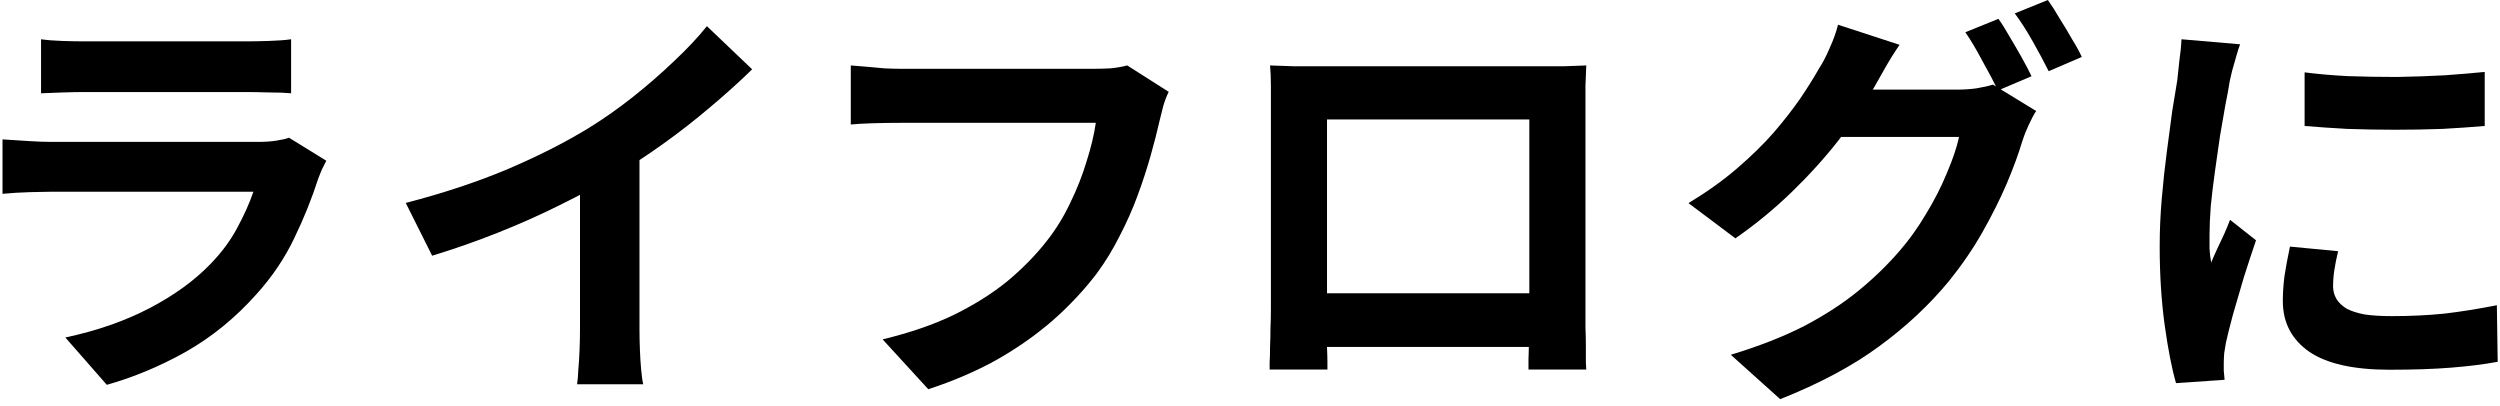 <svg width="191" height="31" viewBox="0 0 191 31" fill="none" xmlns="http://www.w3.org/2000/svg">
<path d="M176.072 5.528C177.053 5.656 178.152 5.752 179.368 5.816C180.605 5.859 181.853 5.88 183.112 5.88C184.392 5.859 185.619 5.816 186.792 5.752C187.965 5.667 188.979 5.581 189.832 5.496V9.624C188.851 9.709 187.773 9.784 186.6 9.848C185.427 9.891 184.221 9.912 182.984 9.912C181.747 9.912 180.531 9.891 179.336 9.848C178.163 9.784 177.075 9.709 176.072 9.624V5.528ZM178.632 19.192C178.504 19.725 178.408 20.205 178.344 20.632C178.28 21.037 178.248 21.453 178.248 21.88C178.248 22.221 178.333 22.541 178.504 22.84C178.675 23.117 178.931 23.363 179.272 23.576C179.635 23.768 180.093 23.917 180.648 24.024C181.224 24.109 181.917 24.152 182.728 24.152C184.157 24.152 185.501 24.088 186.76 23.96C188.019 23.811 189.352 23.597 190.76 23.32L190.824 27.64C189.8 27.832 188.616 27.981 187.272 28.088C185.949 28.195 184.381 28.248 182.568 28.248C179.816 28.248 177.768 27.789 176.424 26.872C175.08 25.933 174.408 24.643 174.408 23C174.408 22.381 174.451 21.741 174.536 21.08C174.643 20.397 174.781 19.651 174.952 18.84L178.632 19.192ZM171.144 3.384C171.059 3.597 170.963 3.896 170.856 4.28C170.749 4.664 170.643 5.037 170.536 5.4C170.451 5.763 170.387 6.04 170.344 6.232C170.28 6.68 170.173 7.267 170.024 7.992C169.896 8.696 169.757 9.496 169.608 10.392C169.48 11.267 169.352 12.163 169.224 13.08C169.096 13.997 168.989 14.883 168.904 15.736C168.84 16.589 168.808 17.336 168.808 17.976C168.808 18.275 168.808 18.616 168.808 19C168.829 19.384 168.872 19.736 168.936 20.056C169.085 19.693 169.245 19.331 169.416 18.968C169.587 18.605 169.757 18.243 169.928 17.88C170.099 17.496 170.248 17.133 170.376 16.792L172.36 18.36C172.061 19.235 171.752 20.173 171.432 21.176C171.133 22.179 170.856 23.128 170.6 24.024C170.365 24.899 170.184 25.624 170.056 26.2C170.013 26.435 169.971 26.701 169.928 27C169.907 27.299 169.896 27.533 169.896 27.704C169.896 27.875 169.896 28.077 169.896 28.312C169.917 28.568 169.939 28.803 169.96 29.016L166.248 29.272C165.928 28.163 165.64 26.691 165.384 24.856C165.128 23 165 20.984 165 18.808C165 17.613 165.053 16.397 165.16 15.16C165.267 13.923 165.395 12.739 165.544 11.608C165.693 10.456 165.832 9.411 165.96 8.472C166.109 7.533 166.237 6.755 166.344 6.136C166.387 5.688 166.44 5.187 166.504 4.632C166.589 4.056 166.643 3.512 166.664 3L171.144 3.384Z" fill="black"/>
<path d="M152.68 1.44C152.957 1.824 153.245 2.283 153.544 2.816C153.864 3.349 154.173 3.883 154.472 4.416C154.771 4.949 155.016 5.419 155.208 5.824L152.648 6.912C152.328 6.251 151.933 5.504 151.464 4.672C151.016 3.819 150.579 3.083 150.152 2.464L152.68 1.44ZM156.456 0C156.733 0.384 157.032 0.853 157.352 1.408C157.693 1.941 158.013 2.475 158.312 3.008C158.632 3.52 158.877 3.968 159.048 4.352L156.52 5.44C156.179 4.757 155.773 4 155.304 3.168C154.835 2.336 154.376 1.621 153.928 1.024L156.456 0ZM155.56 8.48C155.368 8.779 155.176 9.141 154.984 9.568C154.792 9.973 154.632 10.379 154.504 10.784C154.227 11.723 153.832 12.8 153.32 14.016C152.808 15.211 152.189 16.448 151.464 17.728C150.739 19.008 149.885 20.256 148.904 21.472C147.389 23.307 145.608 24.971 143.56 26.464C141.533 27.957 139.016 29.301 136.008 30.496L132.232 27.104C134.408 26.443 136.285 25.707 137.864 24.896C139.443 24.064 140.819 23.168 141.992 22.208C143.165 21.248 144.211 20.235 145.128 19.168C145.853 18.336 146.525 17.397 147.144 16.352C147.784 15.307 148.317 14.261 148.744 13.216C149.192 12.171 149.501 11.253 149.672 10.464H138.888L140.36 6.848C140.637 6.848 141.096 6.848 141.736 6.848C142.376 6.848 143.091 6.848 143.88 6.848C144.669 6.848 145.448 6.848 146.216 6.848C147.005 6.848 147.699 6.848 148.296 6.848C148.893 6.848 149.288 6.848 149.48 6.848C149.992 6.848 150.493 6.816 150.984 6.752C151.496 6.667 151.923 6.571 152.264 6.464L155.56 8.48ZM145.128 3.424C144.744 3.979 144.371 4.576 144.008 5.216C143.645 5.856 143.368 6.347 143.176 6.688C142.451 7.968 141.555 9.301 140.488 10.688C139.421 12.053 138.216 13.387 136.872 14.688C135.549 15.968 134.12 17.141 132.584 18.208L129 15.52C130.408 14.667 131.645 13.781 132.712 12.864C133.779 11.947 134.707 11.04 135.496 10.144C136.285 9.227 136.968 8.352 137.544 7.52C138.12 6.667 138.6 5.899 138.984 5.216C139.24 4.832 139.507 4.32 139.784 3.68C140.083 3.019 140.296 2.421 140.424 1.888L145.128 3.424Z" fill="black"/>
<path d="M97.032 5C97.693 5.021 98.312 5.043 98.888 5.064C99.485 5.064 99.997 5.064 100.424 5.064C100.765 5.064 101.288 5.064 101.992 5.064C102.717 5.064 103.56 5.064 104.52 5.064C105.48 5.064 106.504 5.064 107.592 5.064C108.68 5.064 109.768 5.064 110.856 5.064C111.965 5.064 113 5.064 113.96 5.064C114.92 5.064 115.752 5.064 116.456 5.064C117.181 5.064 117.704 5.064 118.024 5.064C118.429 5.064 118.909 5.064 119.464 5.064C120.04 5.043 120.616 5.021 121.192 5C121.171 5.491 121.149 6.013 121.128 6.568C121.128 7.101 121.128 7.613 121.128 8.104C121.128 8.403 121.128 8.872 121.128 9.512C121.128 10.131 121.128 10.877 121.128 11.752C121.128 12.605 121.128 13.523 121.128 14.504C121.128 15.464 121.128 16.435 121.128 17.416C121.128 18.397 121.128 19.325 121.128 20.2C121.128 21.053 121.128 21.8 121.128 22.44C121.128 23.059 121.128 23.507 121.128 23.784C121.128 24.104 121.128 24.509 121.128 25C121.149 25.469 121.16 25.949 121.16 26.44C121.16 26.909 121.16 27.325 121.16 27.688C121.181 28.029 121.192 28.211 121.192 28.232H116.776C116.776 28.189 116.776 27.933 116.776 27.464C116.797 26.973 116.808 26.397 116.808 25.736C116.829 25.075 116.84 24.456 116.84 23.88C116.84 23.603 116.84 23.133 116.84 22.472C116.84 21.811 116.84 21.032 116.84 20.136C116.84 19.24 116.84 18.291 116.84 17.288C116.84 16.285 116.84 15.304 116.84 14.344C116.84 13.384 116.84 12.509 116.84 11.72C116.84 10.931 116.84 10.301 116.84 9.832C116.84 9.363 116.84 9.128 116.84 9.128H101.384C101.384 9.128 101.384 9.363 101.384 9.832C101.384 10.301 101.384 10.931 101.384 11.72C101.384 12.488 101.384 13.363 101.384 14.344C101.384 15.304 101.384 16.285 101.384 17.288C101.384 18.269 101.384 19.219 101.384 20.136C101.384 21.032 101.384 21.811 101.384 22.472C101.384 23.133 101.384 23.603 101.384 23.88C101.384 24.264 101.384 24.701 101.384 25.192C101.384 25.661 101.384 26.12 101.384 26.568C101.405 27.016 101.416 27.389 101.416 27.688C101.416 28.008 101.416 28.189 101.416 28.232H97C97 28.189 97 28.008 97 27.688C97.021 27.368 97.032 26.973 97.032 26.504C97.053 26.035 97.064 25.555 97.064 25.064C97.085 24.573 97.096 24.136 97.096 23.752C97.096 23.475 97.096 23.027 97.096 22.408C97.096 21.768 97.096 21.011 97.096 20.136C97.096 19.261 97.096 18.344 97.096 17.384C97.096 16.403 97.096 15.421 97.096 14.44C97.096 13.459 97.096 12.541 97.096 11.688C97.096 10.813 97.096 10.067 97.096 9.448C97.096 8.829 97.096 8.381 97.096 8.104C97.096 7.656 97.096 7.144 97.096 6.568C97.096 5.971 97.075 5.448 97.032 5ZM118.44 22.408V26.504H99.208V22.408H118.44Z" fill="black"/>
<path d="M89.288 7.016C89.139 7.315 89 7.677 88.872 8.104C88.765 8.509 88.669 8.893 88.584 9.256C88.413 10.024 88.189 10.899 87.912 11.88C87.635 12.861 87.304 13.875 86.92 14.92C86.536 15.965 86.077 17 85.544 18.024C85.032 19.048 84.445 20.008 83.784 20.904C82.824 22.163 81.704 23.357 80.424 24.488C79.144 25.597 77.715 26.6 76.136 27.496C74.557 28.371 72.819 29.117 70.92 29.736L67.432 25.928C69.544 25.416 71.368 24.787 72.904 24.04C74.461 23.272 75.816 22.419 76.968 21.48C78.12 20.52 79.123 19.496 79.976 18.408C80.68 17.512 81.277 16.541 81.768 15.496C82.28 14.451 82.696 13.395 83.016 12.328C83.357 11.261 83.592 10.28 83.72 9.384C83.4 9.384 82.867 9.384 82.12 9.384C81.395 9.384 80.531 9.384 79.528 9.384C78.547 9.384 77.512 9.384 76.424 9.384C75.357 9.384 74.323 9.384 73.32 9.384C72.317 9.384 71.411 9.384 70.6 9.384C69.811 9.384 69.213 9.384 68.808 9.384C68.083 9.384 67.368 9.395 66.664 9.416C65.981 9.437 65.427 9.469 65 9.512V5C65.341 5.021 65.736 5.053 66.184 5.096C66.632 5.139 67.101 5.181 67.592 5.224C68.083 5.245 68.499 5.256 68.84 5.256C69.16 5.256 69.64 5.256 70.28 5.256C70.92 5.256 71.656 5.256 72.488 5.256C73.32 5.256 74.184 5.256 75.08 5.256C75.997 5.256 76.904 5.256 77.8 5.256C78.696 5.256 79.539 5.256 80.328 5.256C81.117 5.256 81.8 5.256 82.376 5.256C82.973 5.256 83.389 5.256 83.624 5.256C83.944 5.256 84.339 5.245 84.808 5.224C85.277 5.181 85.715 5.107 86.12 5L89.288 7.016Z" fill="black"/>
<path d="M31 15.504C33.88 14.757 36.483 13.893 38.808 12.912C41.155 11.909 43.213 10.864 44.984 9.776C46.093 9.093 47.203 8.315 48.312 7.44C49.443 6.544 50.499 5.627 51.48 4.688C52.483 3.749 53.325 2.853 54.008 2L57.464 5.296C56.483 6.256 55.405 7.227 54.232 8.208C53.08 9.189 51.875 10.128 50.616 11.024C49.357 11.92 48.109 12.741 46.872 13.488C45.656 14.192 44.291 14.917 42.776 15.664C41.283 16.411 39.704 17.115 38.04 17.776C36.376 18.437 34.701 19.024 33.016 19.536L31 15.504ZM44.312 11.824L48.856 10.768V25.168C48.856 25.637 48.867 26.149 48.888 26.704C48.909 27.259 48.941 27.771 48.984 28.24C49.027 28.731 49.08 29.104 49.144 29.36H44.088C44.131 29.104 44.163 28.731 44.184 28.24C44.227 27.771 44.259 27.259 44.28 26.704C44.301 26.149 44.312 25.637 44.312 25.168V11.824Z" fill="black"/>
<path d="M3.136 3C3.584 3.064 4.117 3.107 4.736 3.128C5.355 3.149 5.931 3.16 6.464 3.16C6.869 3.16 7.488 3.16 8.32 3.16C9.173 3.16 10.112 3.16 11.136 3.16C12.181 3.16 13.216 3.16 14.24 3.16C15.264 3.16 16.181 3.16 16.992 3.16C17.803 3.16 18.4 3.16 18.784 3.16C19.275 3.16 19.861 3.149 20.544 3.128C21.227 3.107 21.792 3.064 22.24 3V7.128C21.813 7.085 21.259 7.064 20.576 7.064C19.915 7.043 19.296 7.032 18.72 7.032C18.379 7.032 17.792 7.032 16.96 7.032C16.149 7.032 15.221 7.032 14.176 7.032C13.152 7.032 12.117 7.032 11.072 7.032C10.048 7.032 9.12 7.032 8.288 7.032C7.456 7.032 6.848 7.032 6.464 7.032C5.952 7.032 5.387 7.043 4.768 7.064C4.171 7.085 3.627 7.107 3.136 7.128V3ZM24.928 12.28C24.821 12.493 24.704 12.728 24.576 12.984C24.469 13.24 24.384 13.453 24.32 13.624C23.829 15.16 23.211 16.696 22.464 18.232C21.739 19.747 20.779 21.165 19.584 22.488C17.984 24.28 16.192 25.741 14.208 26.872C12.224 27.981 10.208 28.824 8.16 29.4L4.992 25.784C7.403 25.272 9.547 24.525 11.424 23.544C13.301 22.563 14.848 21.443 16.064 20.184C16.917 19.309 17.6 18.392 18.112 17.432C18.645 16.451 19.061 15.523 19.36 14.648C19.125 14.648 18.72 14.648 18.144 14.648C17.568 14.648 16.875 14.648 16.064 14.648C15.275 14.648 14.421 14.648 13.504 14.648C12.587 14.648 11.648 14.648 10.688 14.648C9.728 14.648 8.811 14.648 7.936 14.648C7.061 14.648 6.272 14.648 5.568 14.648C4.885 14.648 4.331 14.648 3.904 14.648C3.52 14.648 2.976 14.659 2.272 14.68C1.568 14.701 0.875 14.744 0.192 14.808V10.648C0.875 10.691 1.536 10.733 2.176 10.776C2.837 10.819 3.413 10.84 3.904 10.84C4.224 10.84 4.704 10.84 5.344 10.84C6.005 10.84 6.763 10.84 7.616 10.84C8.469 10.84 9.376 10.84 10.336 10.84C11.317 10.84 12.288 10.84 13.248 10.84C14.229 10.84 15.157 10.84 16.032 10.84C16.907 10.84 17.664 10.84 18.304 10.84C18.944 10.84 19.424 10.84 19.744 10.84C20.256 10.84 20.715 10.808 21.12 10.744C21.547 10.68 21.867 10.605 22.08 10.52L24.928 12.28Z" fill="black"/>
</svg>
